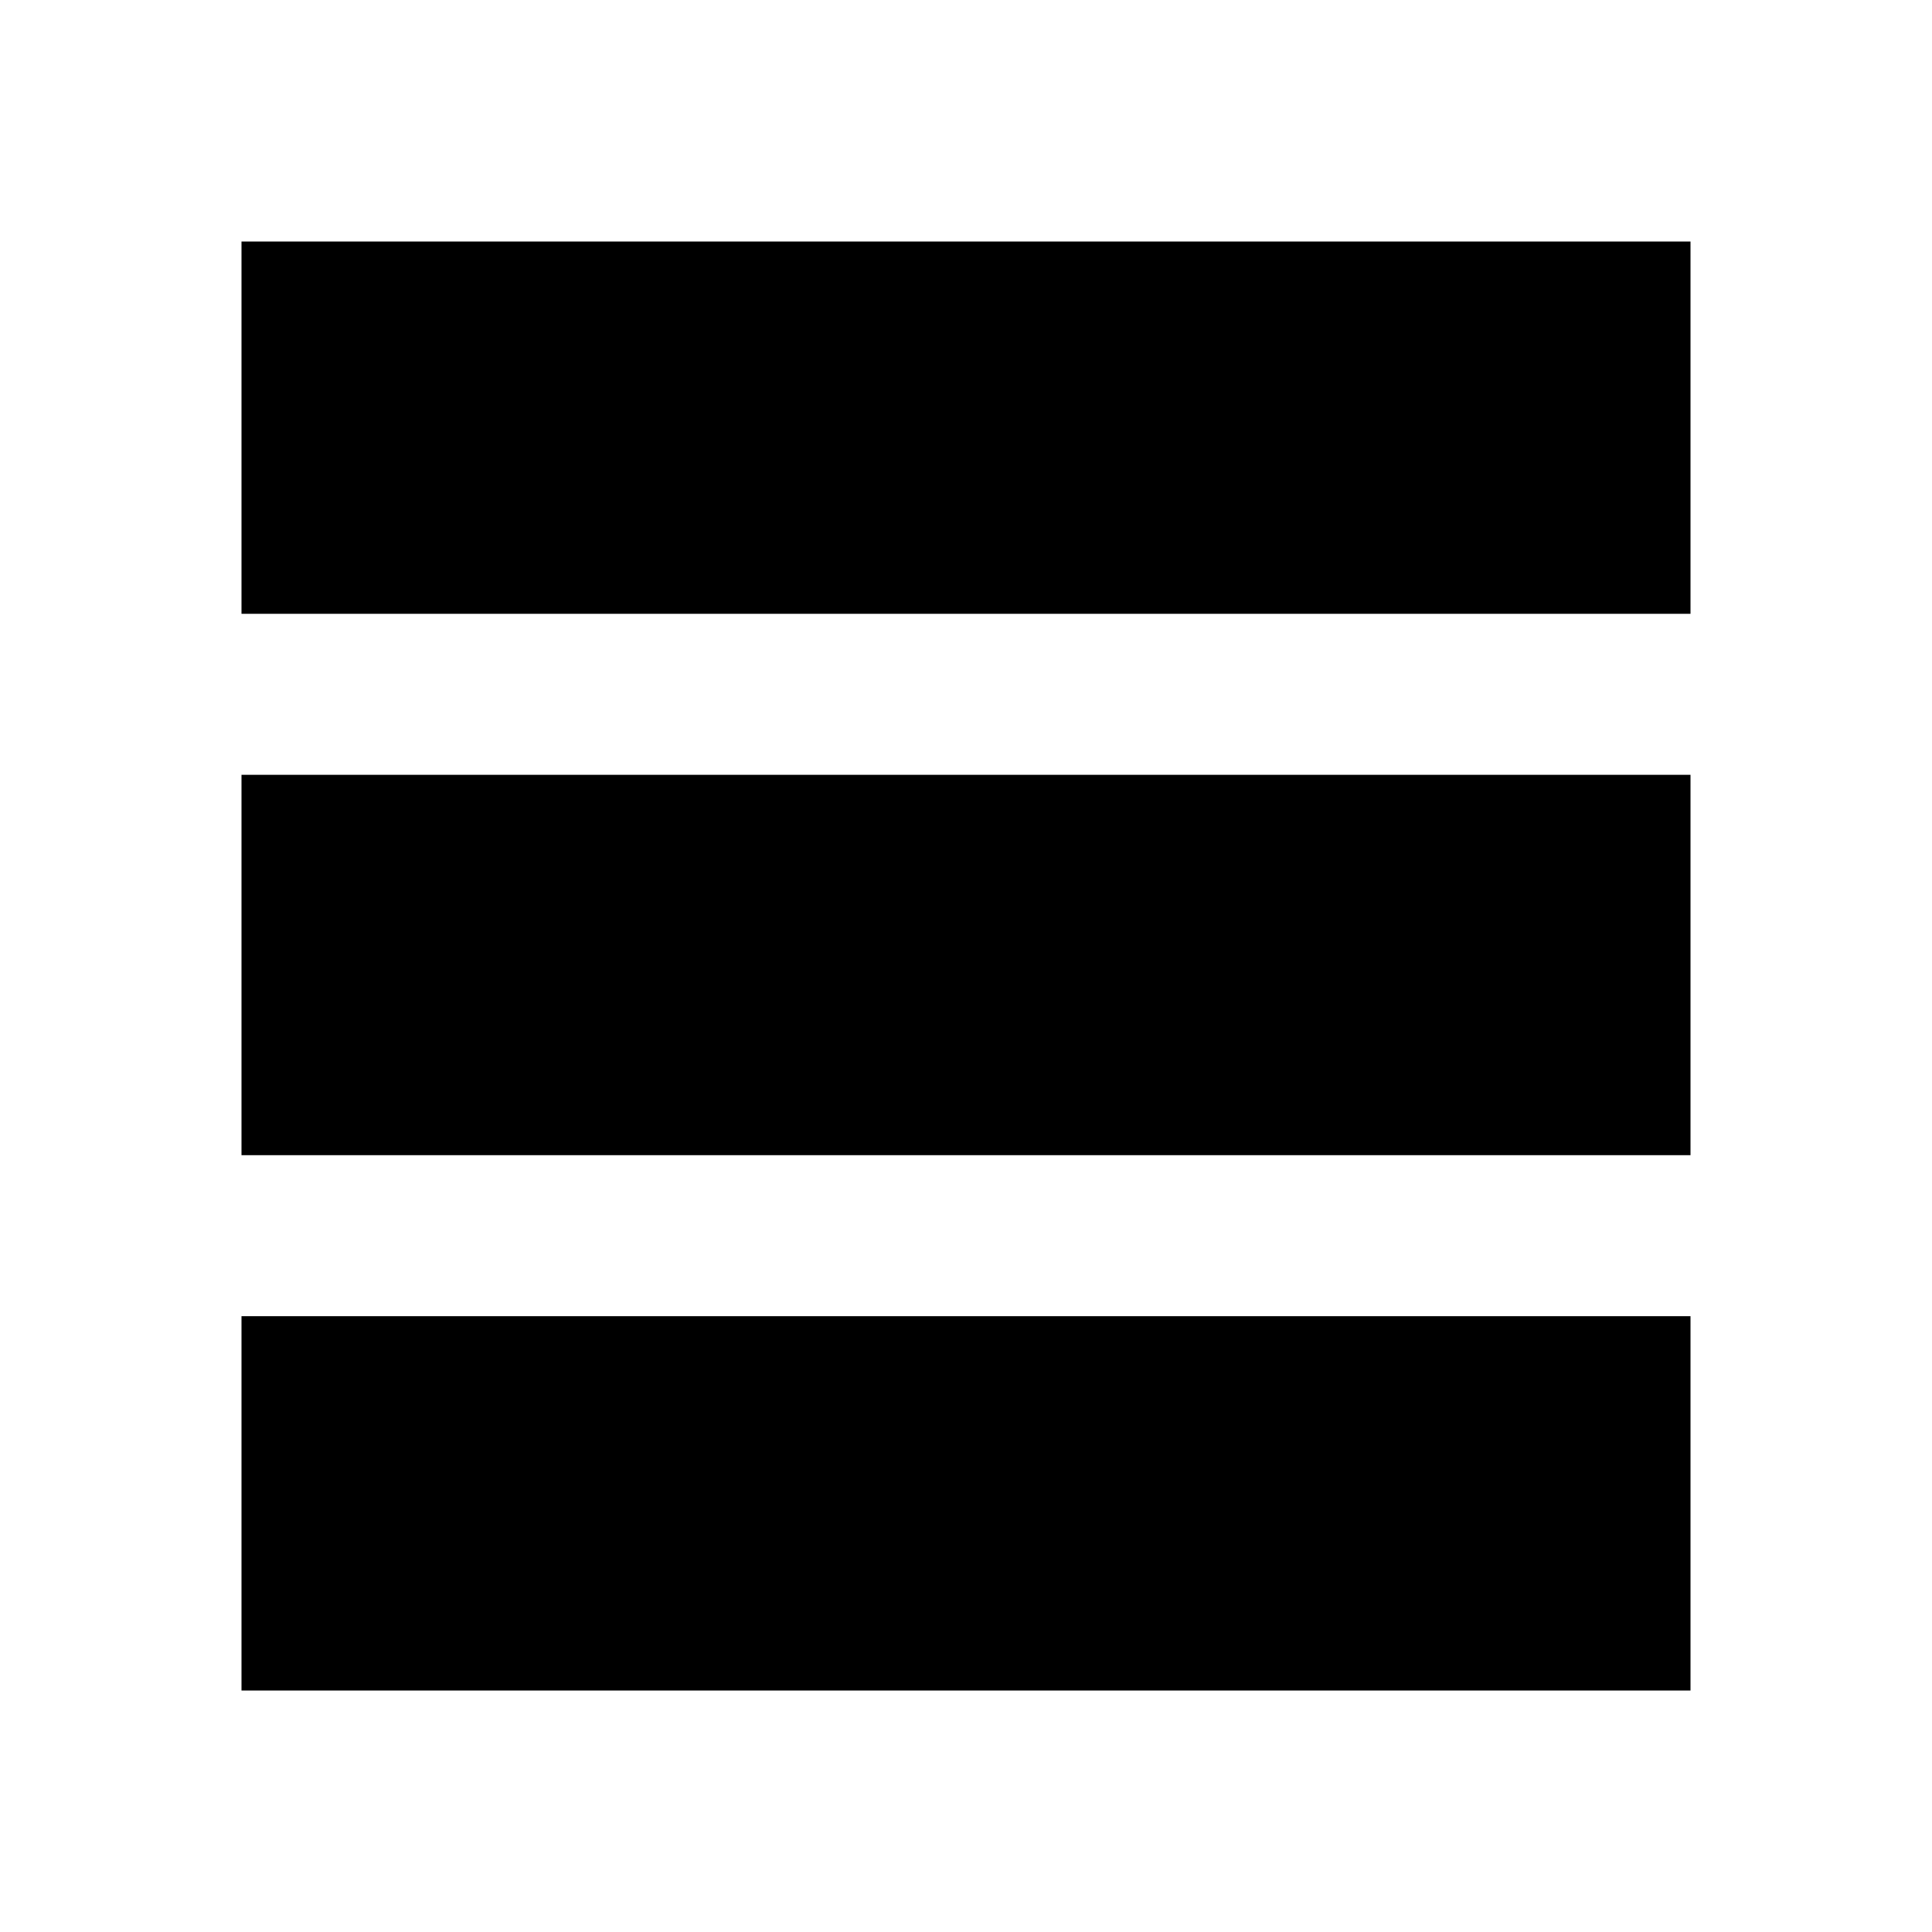 <?xml version="1.0" encoding="utf-8"?>
<!-- Generator: www.svgicons.com -->
<svg xmlns="http://www.w3.org/2000/svg" width="800" height="800" viewBox="0 0 24 24">
<path fill="currentColor" d="M21 21H3v-4.65h18zm0-6.65H3V9.625h18zm0-6.725H3V3h18z"/>
</svg>